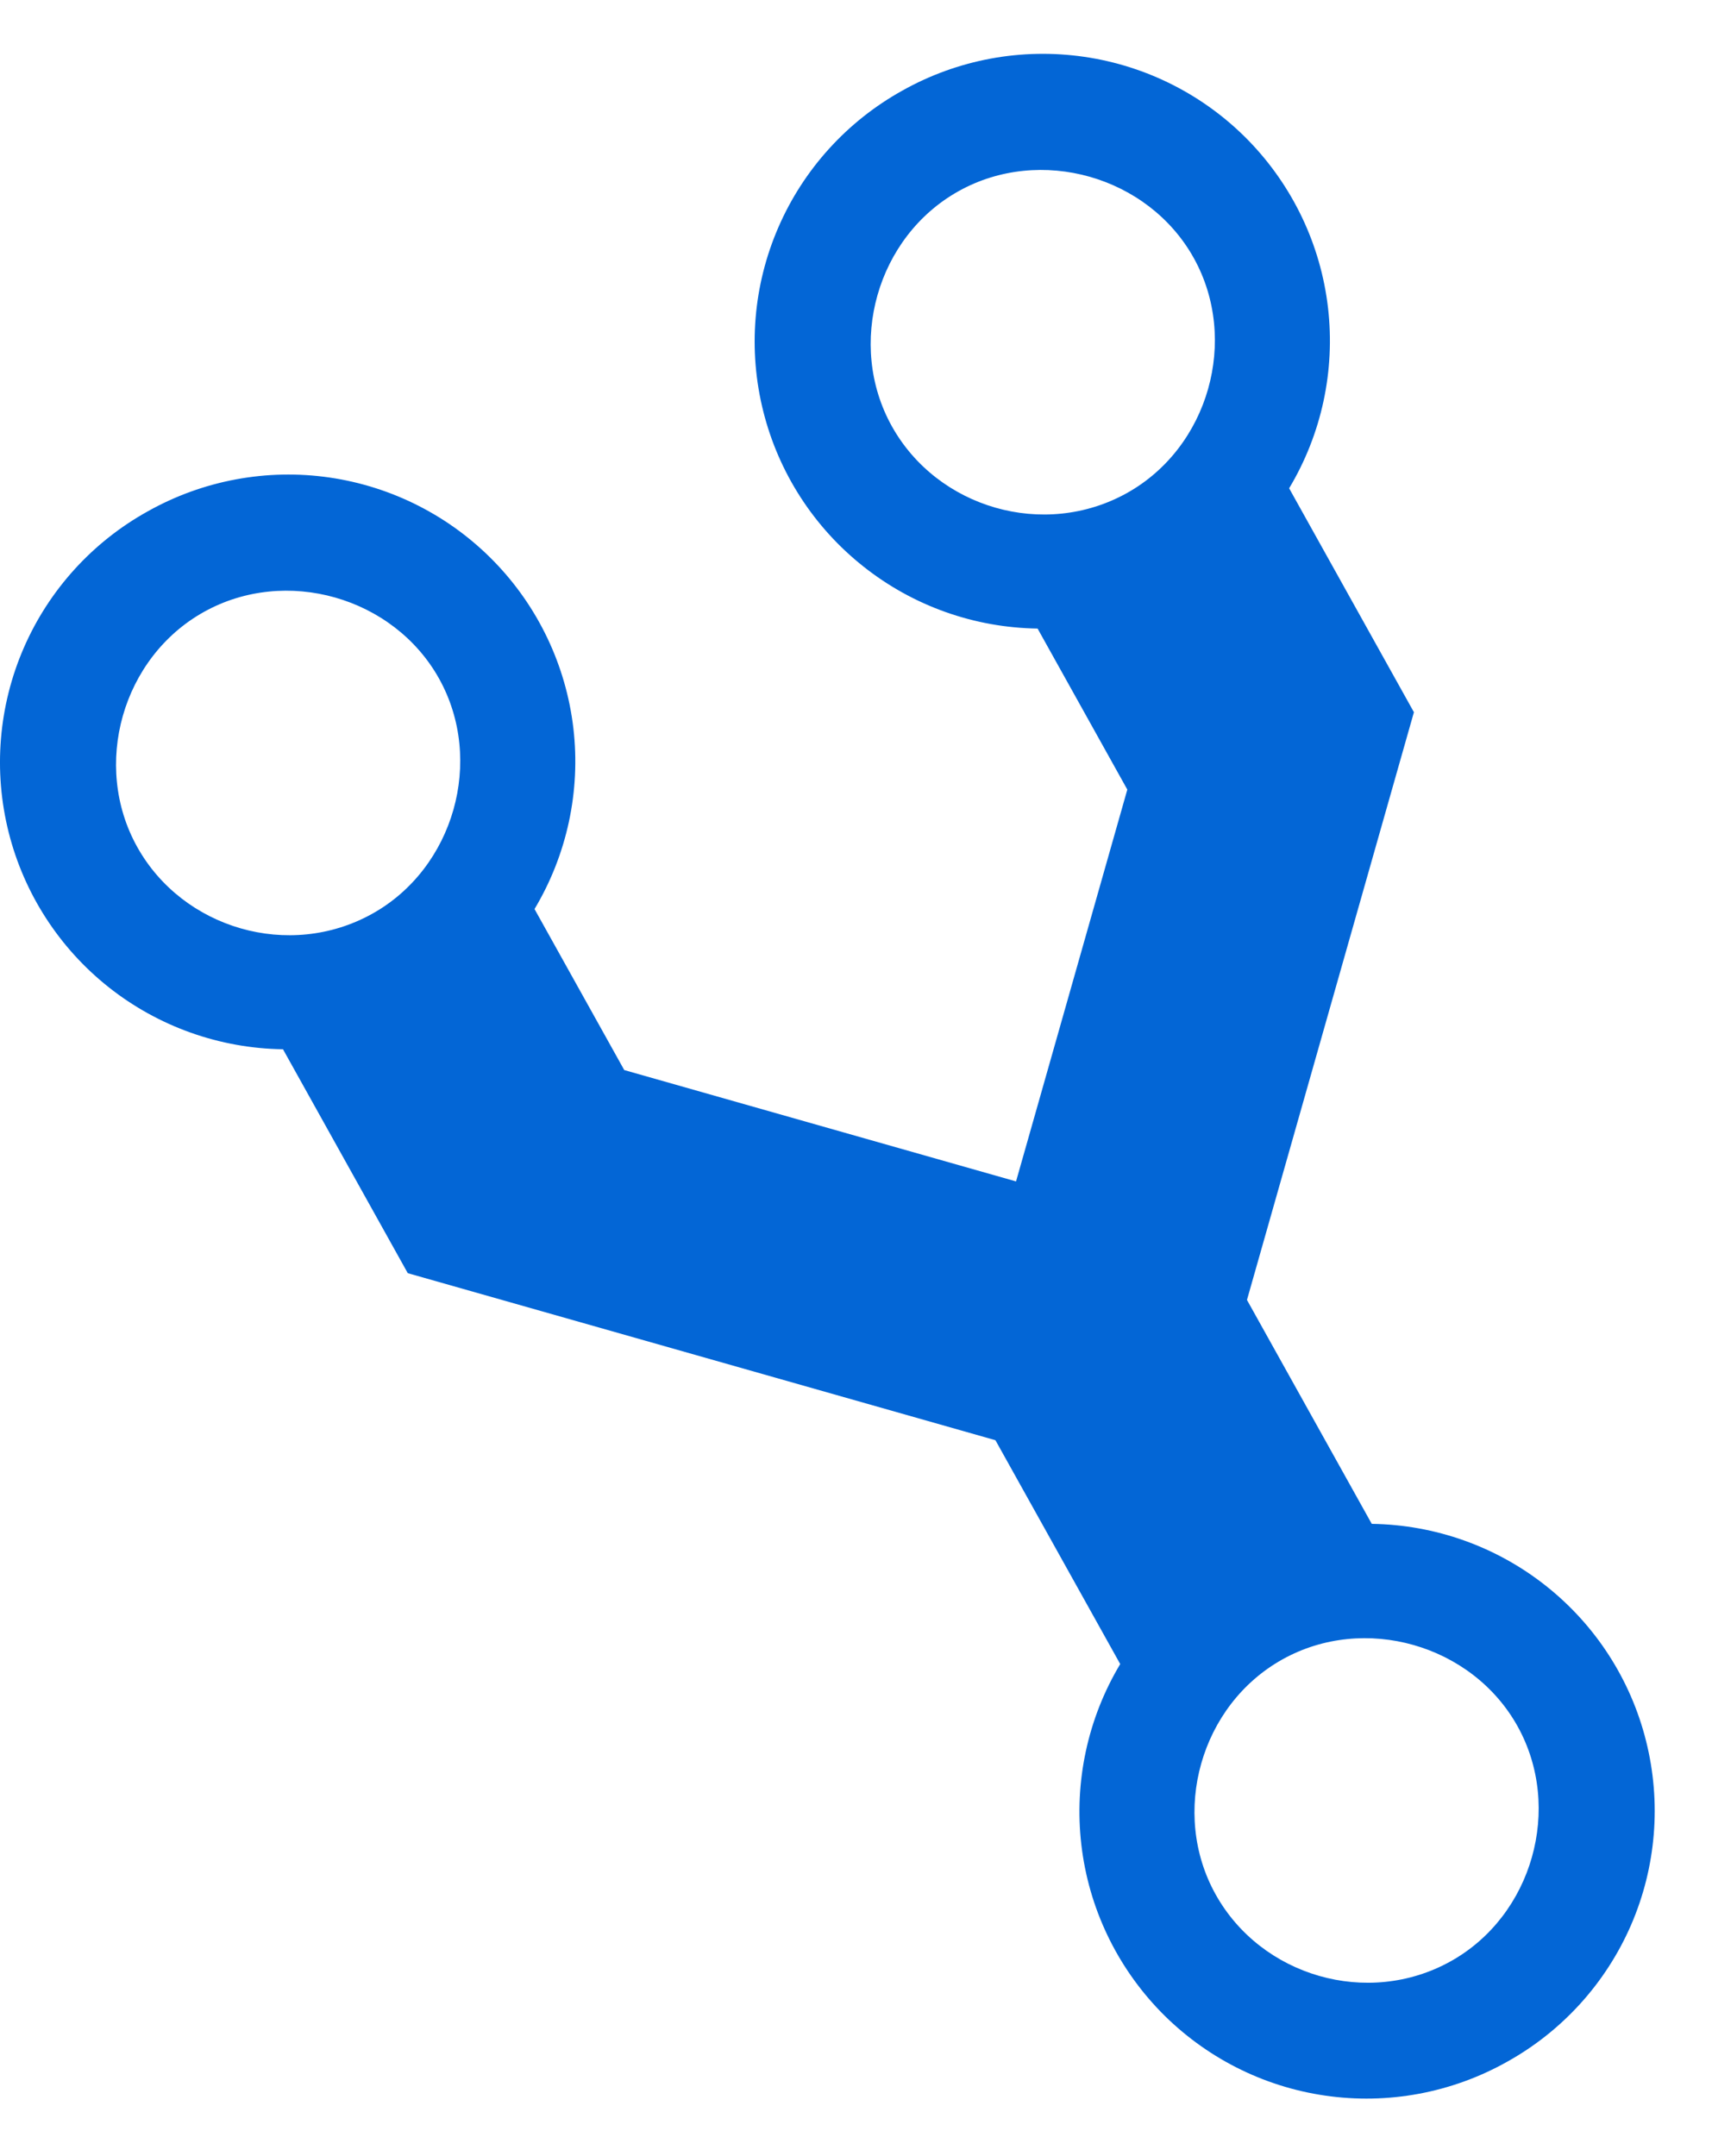 <svg width="27" height="34" viewBox="0 0 27 34" fill="none" xmlns="http://www.w3.org/2000/svg">
<path fill-rule="evenodd" clip-rule="evenodd" d="M14.234 1.427C13.361 1.911 12.673 2.669 12.276 3.584C11.878 4.5 11.795 5.521 12.038 6.488C12.281 7.456 12.836 8.316 13.619 8.935C14.401 9.555 15.366 9.898 16.364 9.912L17.779 12.451L16.024 18.63L9.845 16.874L8.43 14.335C8.942 13.479 9.158 12.478 9.043 11.486C8.927 10.495 8.488 9.57 7.793 8.855C7.097 8.139 6.185 7.674 5.197 7.53C4.21 7.387 3.203 7.574 2.333 8.062C1.46 8.545 0.771 9.304 0.374 10.219C-0.023 11.134 -0.107 12.155 0.136 13.123C0.379 14.091 0.935 14.951 1.717 15.57C2.5 16.189 3.465 16.532 4.463 16.546L6.431 20.077L15.699 22.711L17.667 26.241C17.154 27.097 16.939 28.099 17.054 29.09C17.169 30.081 17.609 31.006 18.304 31.722C19 32.437 19.912 32.903 20.899 33.046C21.887 33.19 22.894 33.003 23.764 32.515C24.637 32.031 25.325 31.273 25.723 30.357C26.12 29.442 26.203 28.421 25.96 27.454C25.718 26.486 25.162 25.625 24.379 25.006C23.597 24.387 22.632 24.044 21.634 24.03L19.666 20.499L22.299 11.231L20.331 7.7C20.844 6.844 21.059 5.843 20.944 4.852C20.829 3.861 20.389 2.936 19.694 2.22C18.999 1.505 18.086 1.039 17.099 0.896C16.111 0.752 15.104 0.939 14.234 1.427ZM5.871 14.409C4.562 15.139 2.883 14.645 2.164 13.356C1.445 12.066 1.928 10.367 3.217 9.649C4.507 8.93 6.206 9.413 6.925 10.702C7.643 11.991 7.16 13.691 5.871 14.409ZM22.879 30.928C21.57 31.657 19.891 31.164 19.172 29.874C18.453 28.585 18.936 26.886 20.226 26.167C21.515 25.448 23.214 25.931 23.933 27.221C24.651 28.51 24.169 30.209 22.879 30.928ZM17.773 7.775C16.463 8.504 14.784 8.011 14.065 6.721C13.347 5.432 13.829 3.733 15.119 3.014C16.408 2.295 18.107 2.778 18.826 4.067C19.545 5.357 19.062 7.056 17.773 7.775Z" fill="#0366D6"/>
</svg>
